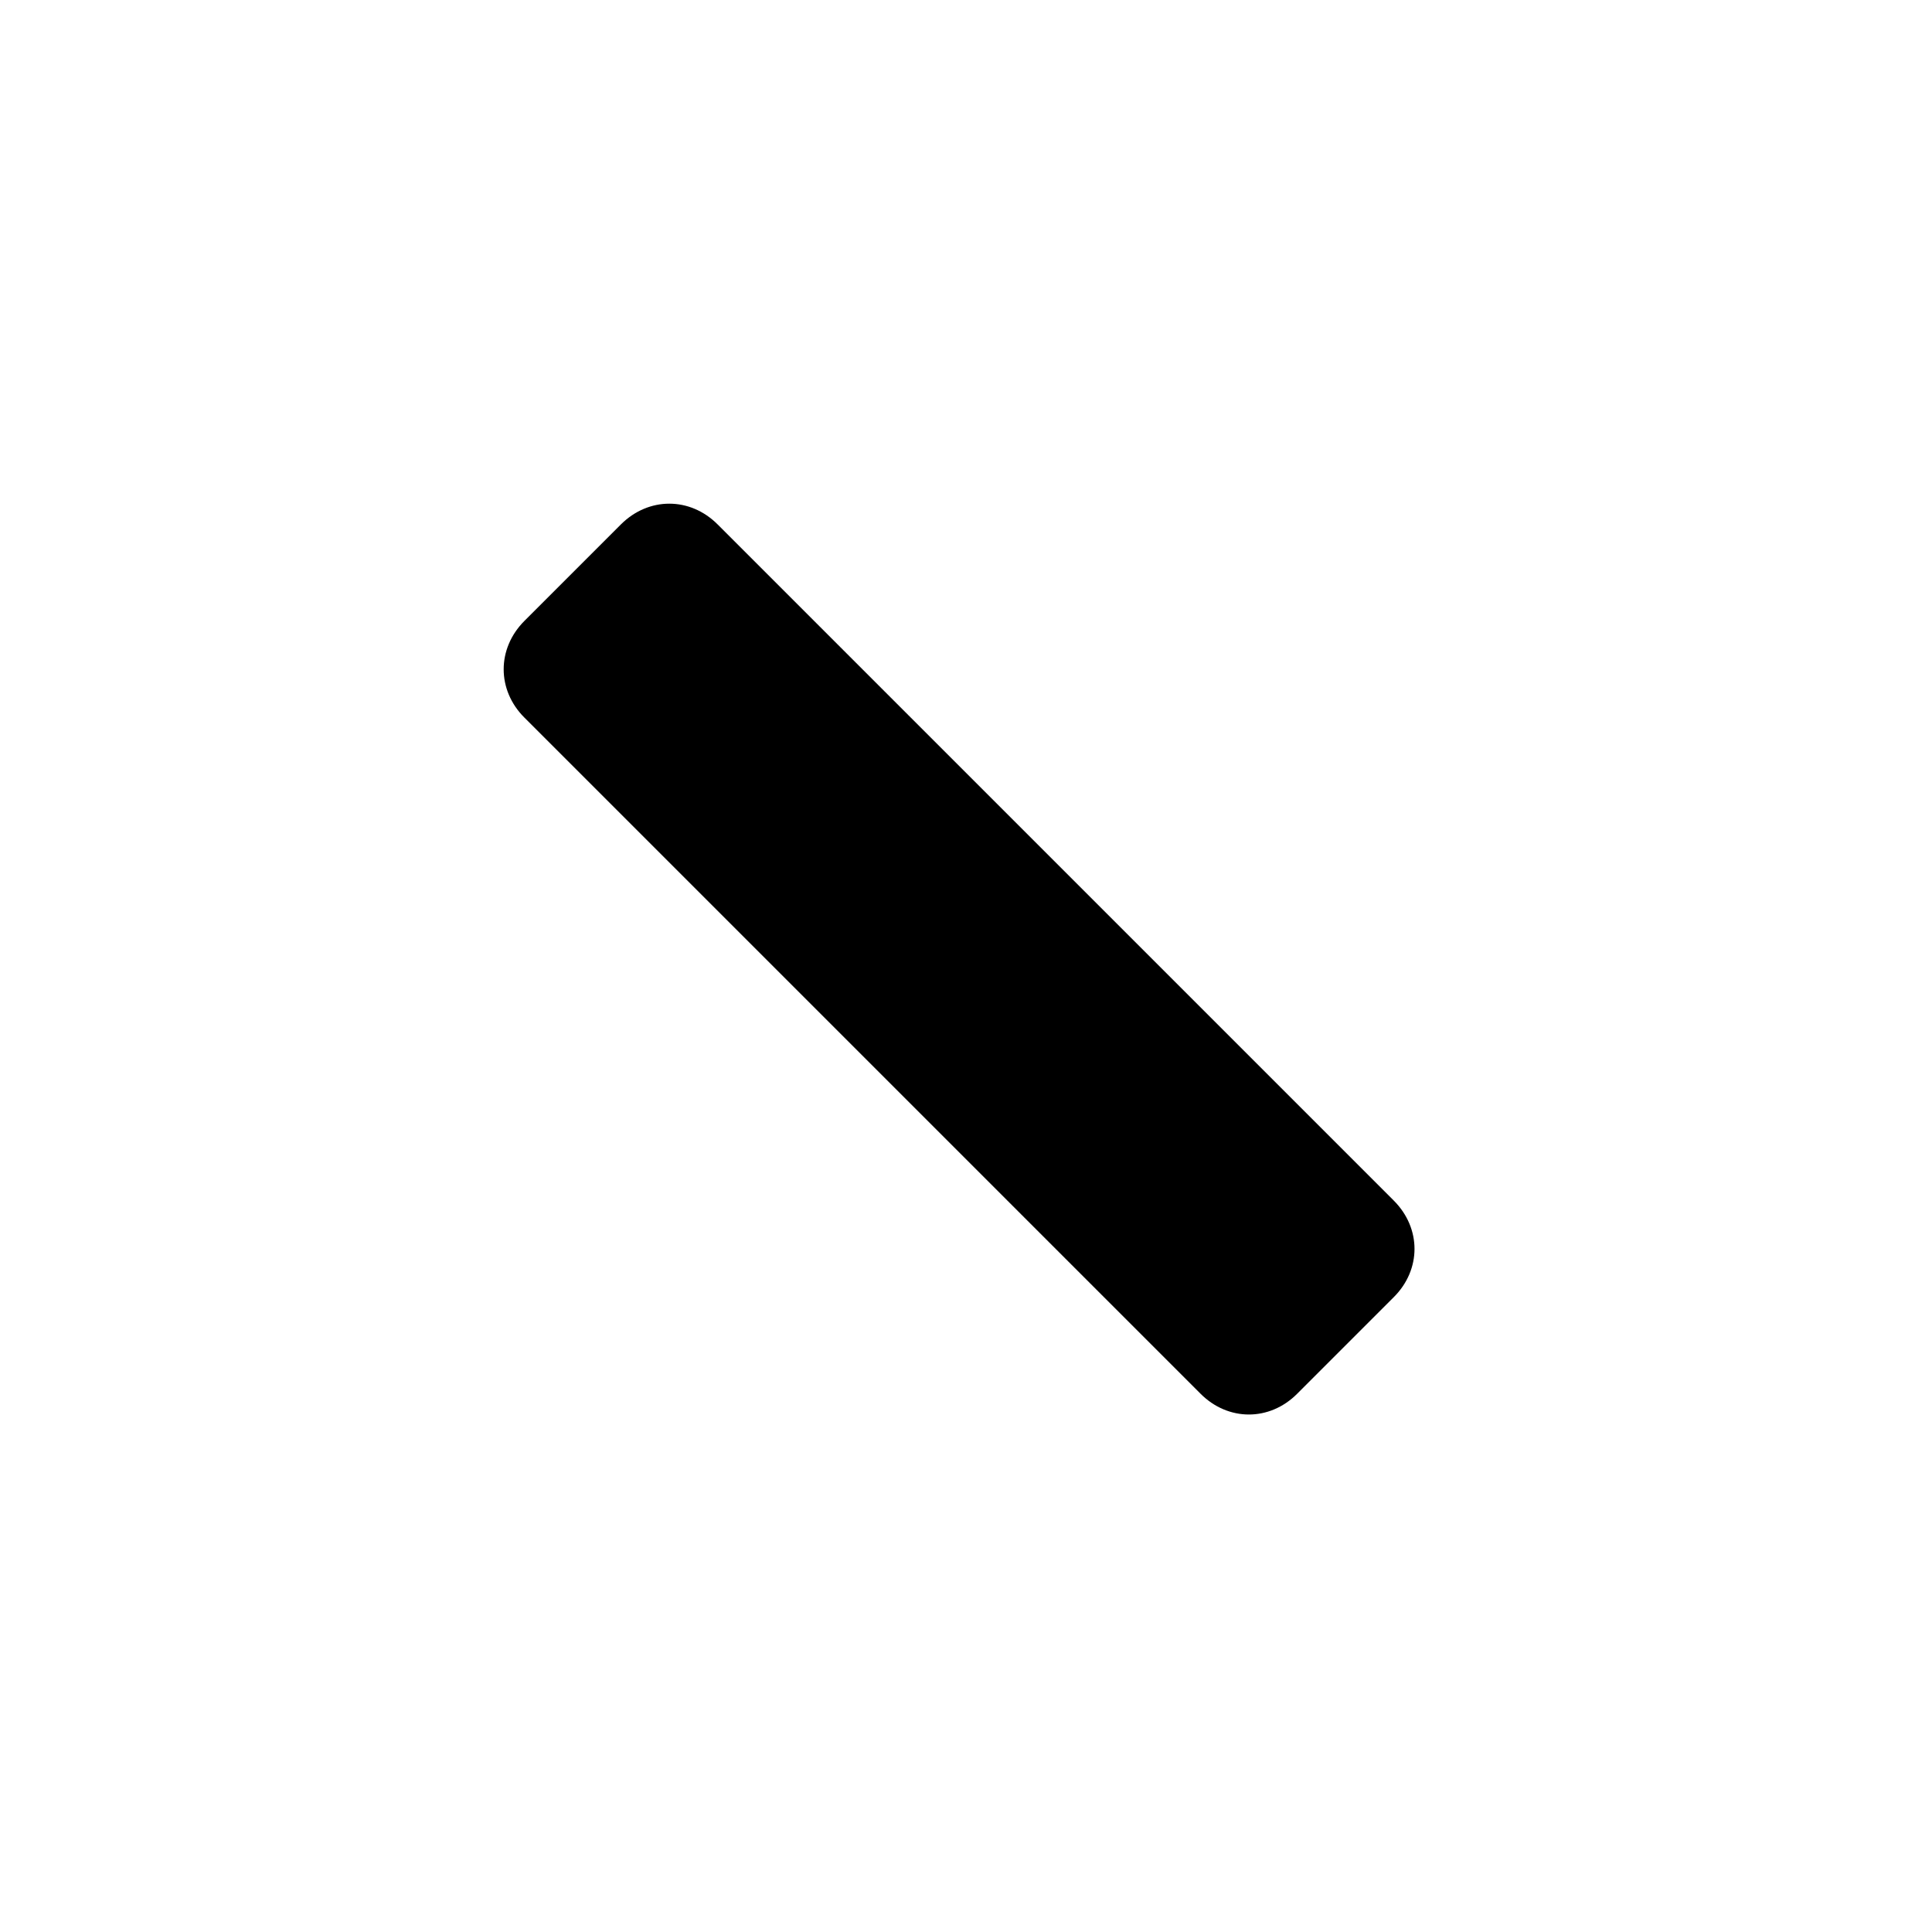 <svg width="22px" height="22px" viewBox="0 0 22 22" xmlns="http://www.w3.org/2000/svg"><path d="M8.171,5.971 L15.871,13.671 C16.186,13.986 16.186,14.457 15.871,14.771 L14.771,15.871 C14.457,16.186 13.986,16.186 13.671,15.871 L5.971,8.171 C5.657,7.857 5.657,7.386 5.971,7.071 L7.071,5.971 C7.386,5.657 7.857,5.657 8.171,5.971" id="Shape"></path></svg>
